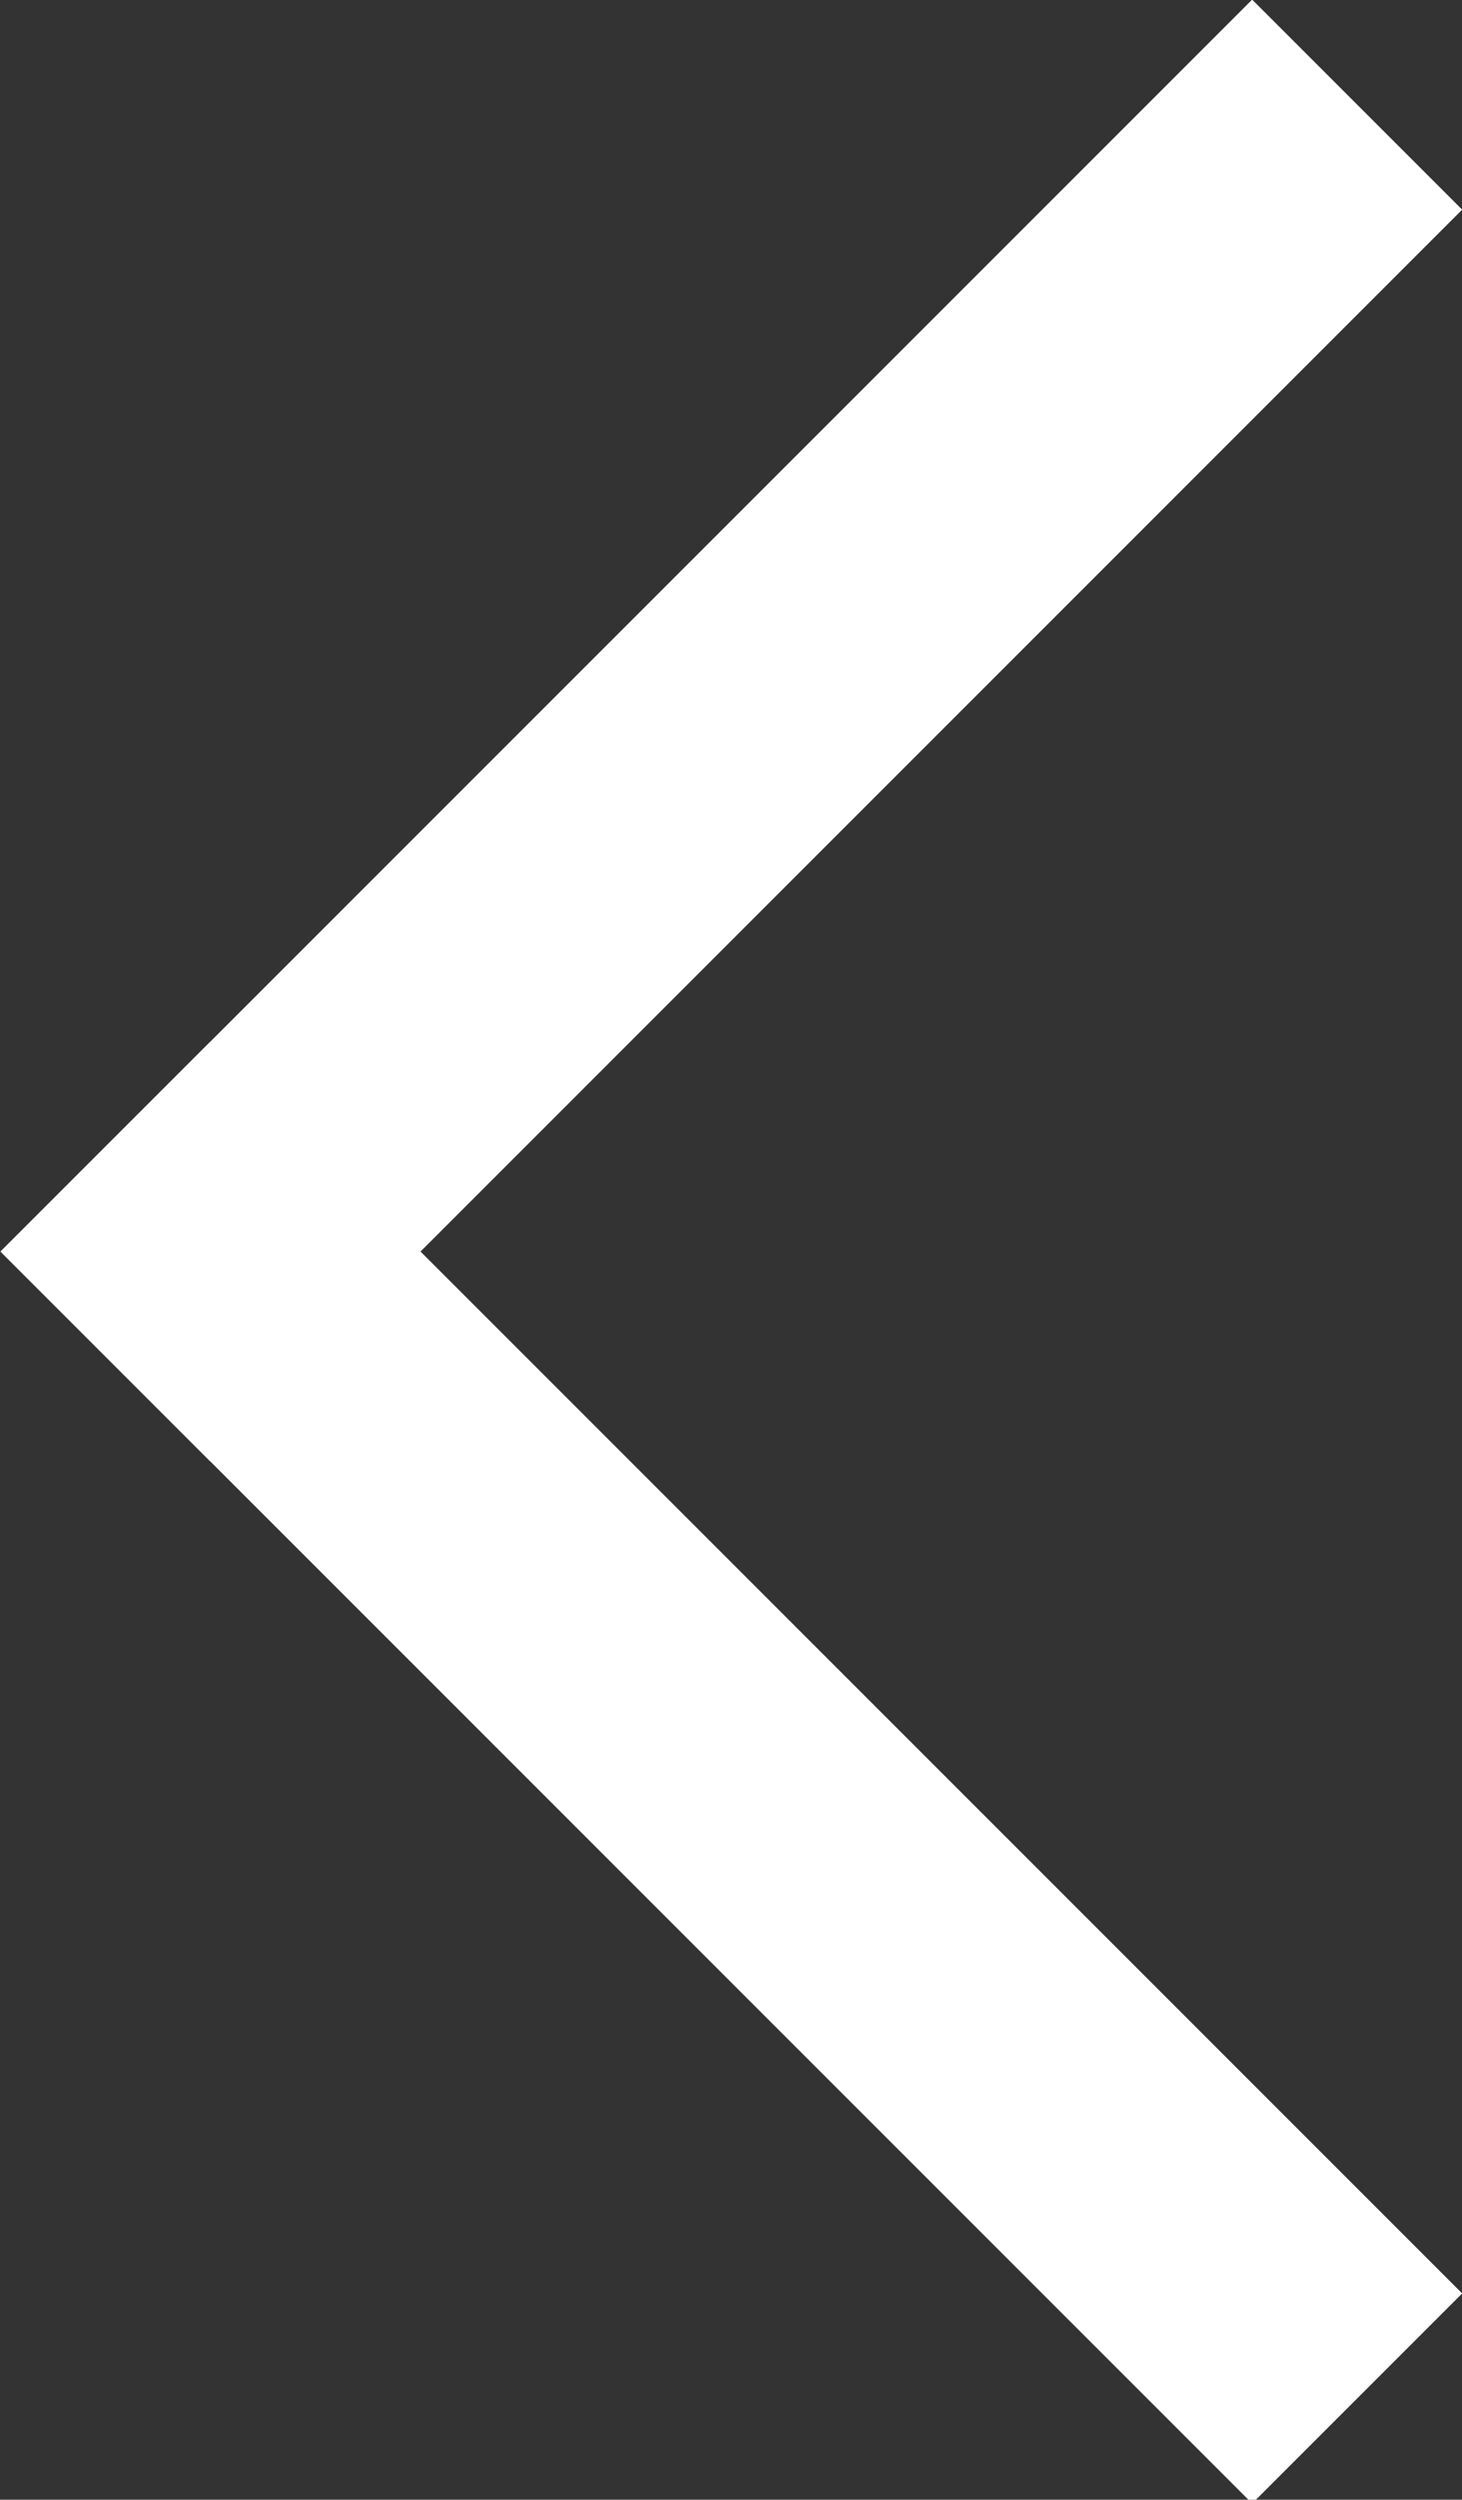 <svg xmlns="http://www.w3.org/2000/svg" width="585" height="1000" viewBox="0 0 585 1000">
  <rect x="0" y="0" width="585" height="1000" fill="#333333" stroke="none"/>
  <defs>
    <style>
      .cls-1 {
        fill: #fff;
        fill-rule: evenodd;
      }
    </style>
  </defs>
  <path id="Rektangel_1" data-name="Rektangel 1" class="cls-1" d="M84.232,416.647L585.065,917.479l-84.032,84.031L0.2,500.679Z"/>
  <path id="Rektangel_1_kopiera" data-name="Rektangel 1 kopiera" class="cls-1" d="M501.033-.154l84.032,84.032L84.232,584.711,0.2,500.679Z"/>
</svg>
